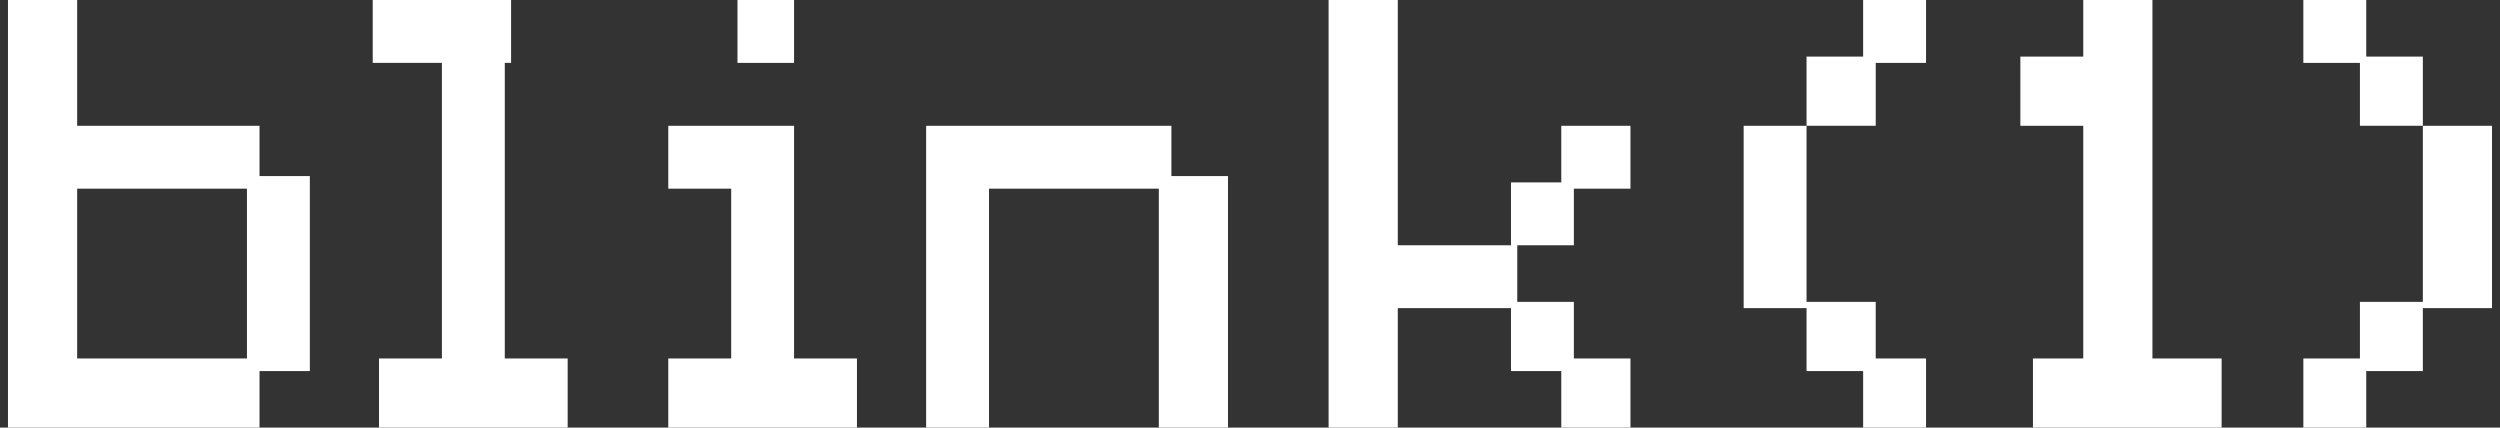 <svg xmlns="http://www.w3.org/2000/svg" width="152.0" height="26.0" viewBox="0.0 0.0 152.0 26.0" fill="none">
<rect x="0.0" y="0.0" width="152.0" height="26.0" fill="#333333" stroke="none"/>
<path fill-rule="evenodd" clip-rule="evenodd" d="M4.691 0H0.485V26H15.779V22.559H18.838V10.706H15.779V7.647H4.691V0ZM15.015 21.794H4.691V11.471H15.015V21.794Z" fill="white" />
<path d="M22.662 0H31.074V3.824H30.691V21.794H34.514V26H23.044V21.794H26.868V3.824H22.662V0Z" fill="white" />
<path d="M48.279 21.794H52.103V26H40.632V21.794H44.456V11.471H40.632V7.647H48.279V21.794Z" fill="white" />
<path d="M56.309 7.647V26H60.132V11.471H70.456V26H74.662V10.706H71.221V7.647H56.309Z" fill="white" />
<path d="M80.779 0H84.985V14.912H91.868V11.088H94.926V7.647H99.132V11.471H95.691V14.912H92.25V18.353H95.691V21.794H99.132V26H94.926V22.559H91.868V18.735H84.985V26H80.779V0Z" fill="white" />
<path d="M130.868 0H126.662V3.441H122.838V7.647H126.662V21.794H123.603V26H135.074V21.794H130.868V0Z" fill="white" />
<path d="M109.838 7.647H106.014V18.735H109.838V22.559H113.279V26H117.103V21.794H114.044V18.353H109.838V7.647Z" fill="white" />
<path d="M109.838 7.647H114.044V3.824H117.103V0H113.279V3.441H109.838V7.647Z" fill="white" />
<path d="M48.279 3.824V0H44.838V3.824H48.279Z" fill="white" />
<path d="M147.309 7.647H151.514V18.735H147.309V22.559H143.867V26H140.044V21.794H143.484V18.353H147.309V7.647Z" fill="white" />
<path d="M147.309 7.647H143.484V3.824H140.044V0H143.867V3.441H147.309V7.647Z" fill="white" />
</svg>